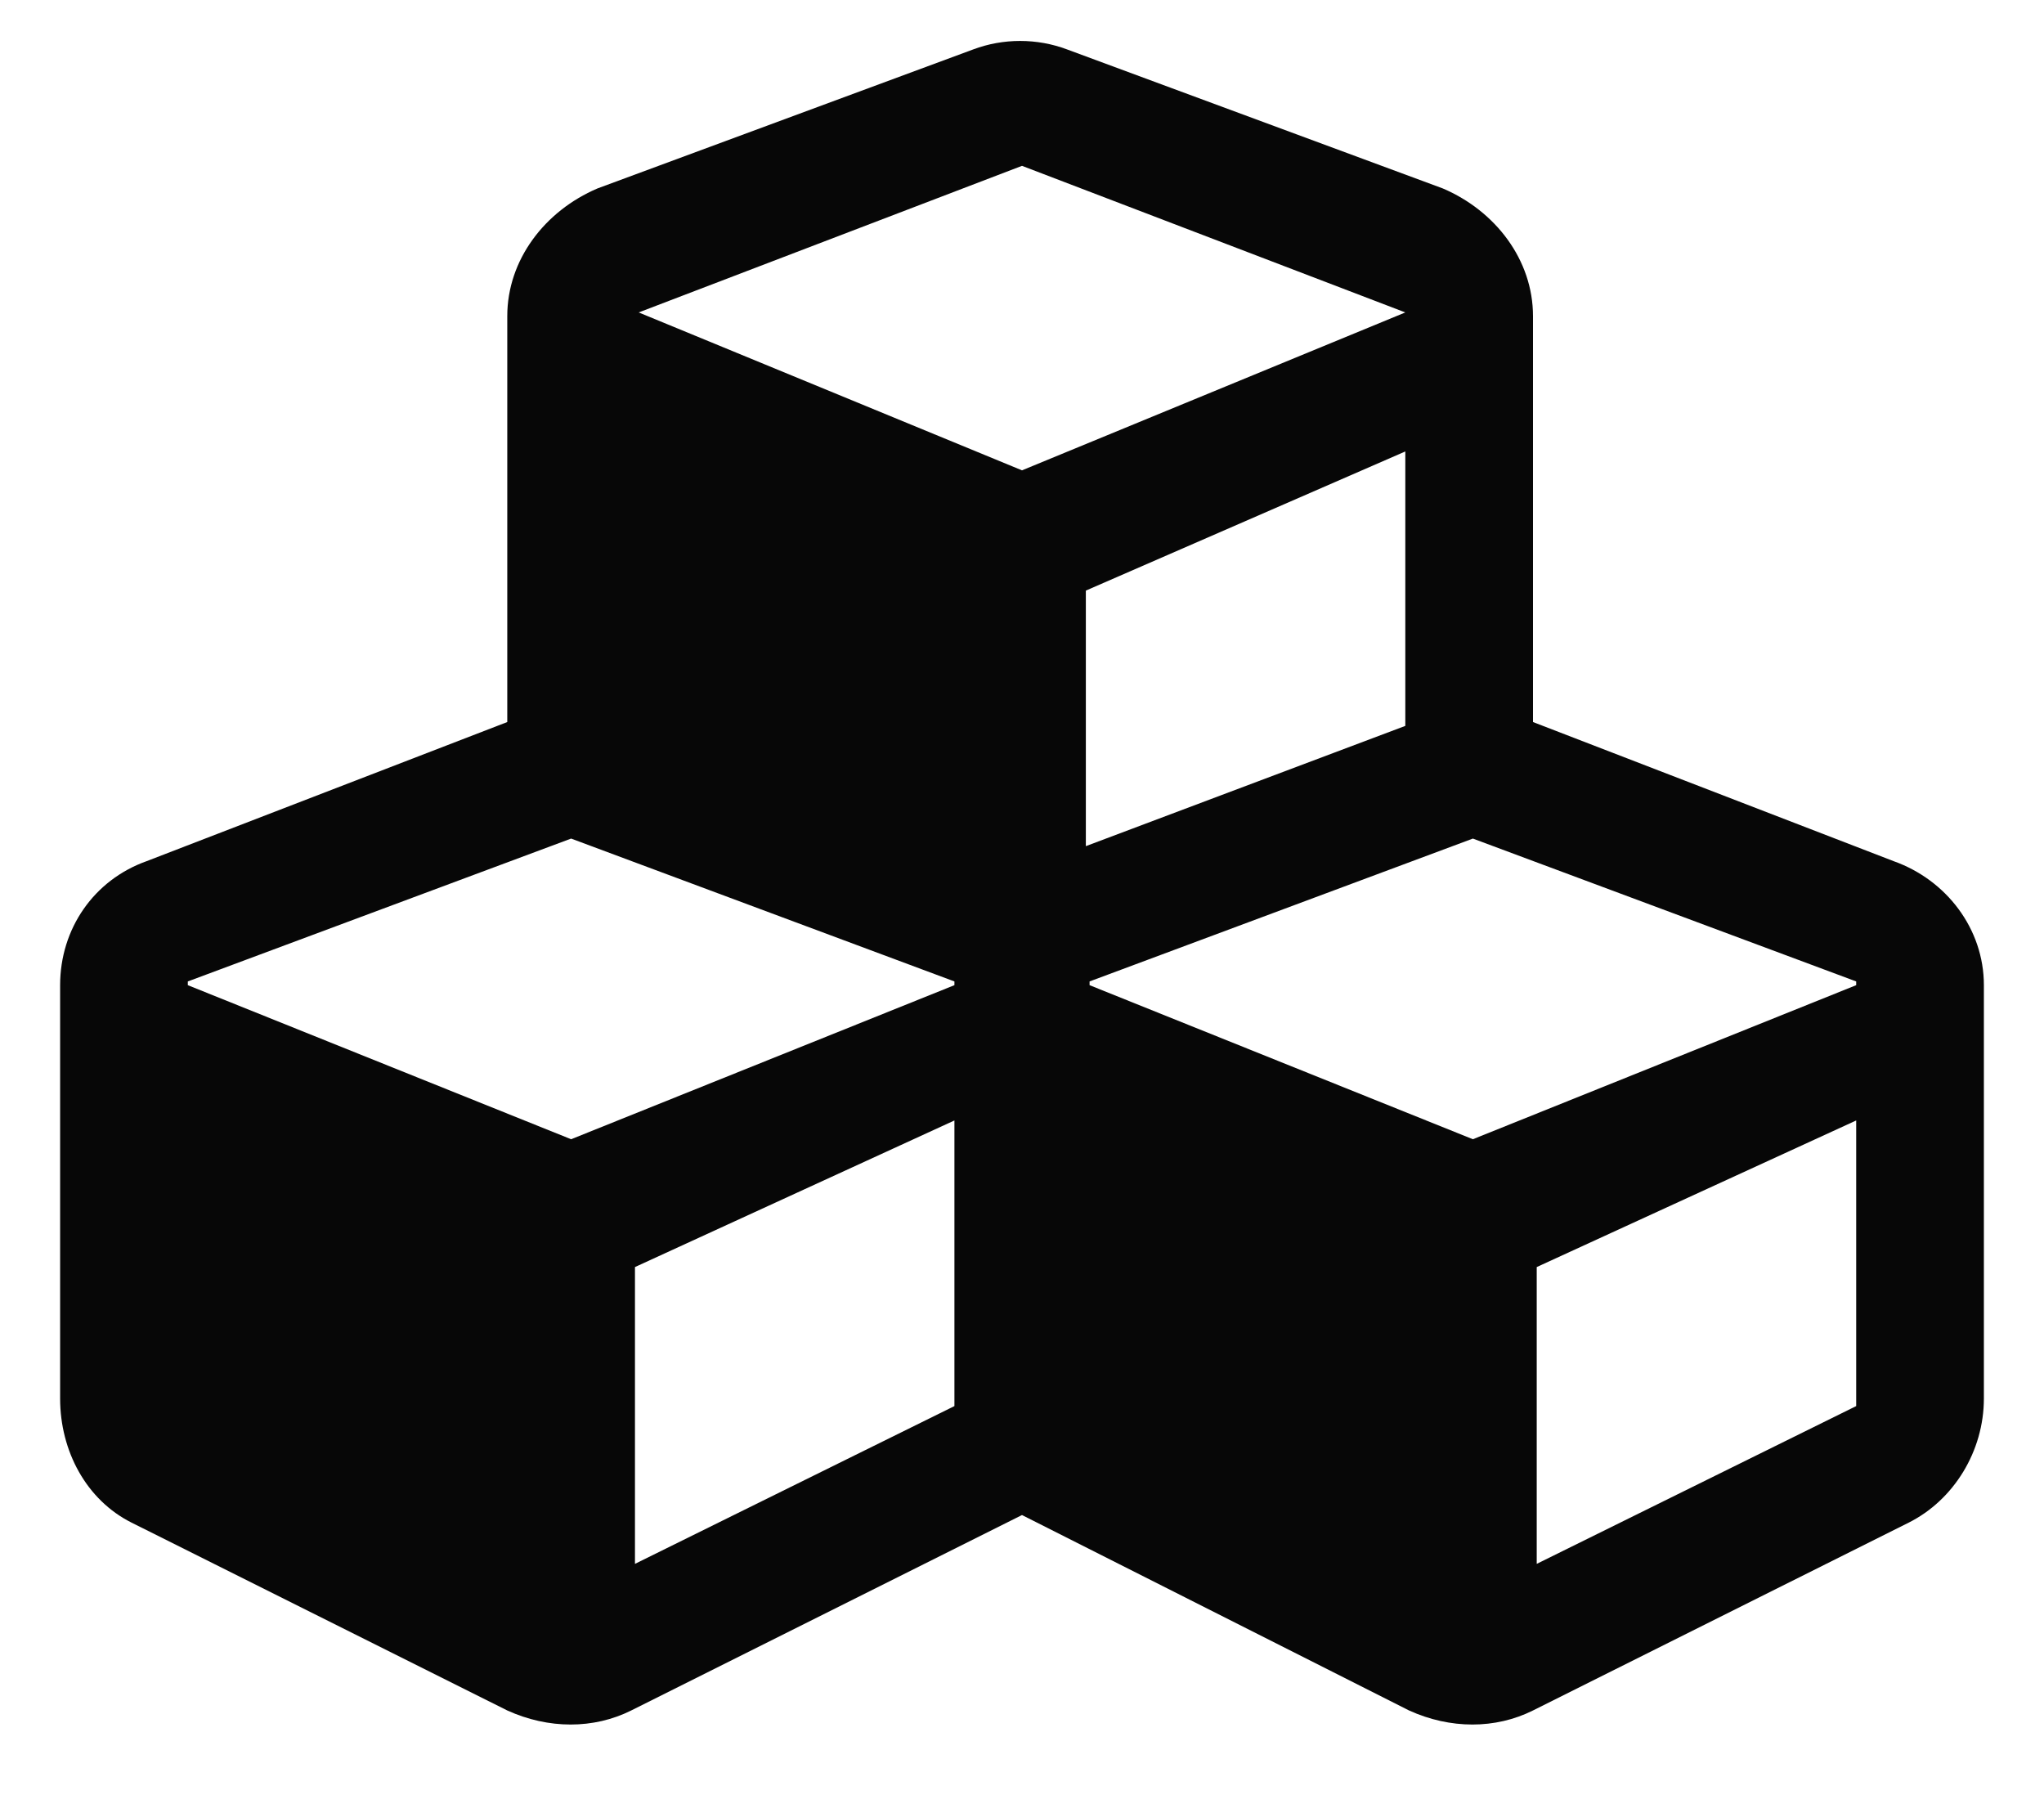 <svg xmlns="http://www.w3.org/2000/svg" width="17" height="15" viewBox="0 0 17 15" fill="none" transform="matrix(1, 0, 0, 1, 0, 0)">
<path d="M15.75 7.161C16.188 7.317 16.5 7.723 16.5 8.192V11.629C16.5 12.067 16.25 12.473 15.875 12.661L12.75 14.223C12.438 14.379 12.062 14.379 11.719 14.223L8.5 12.598L5.25 14.223C4.938 14.379 4.562 14.379 4.219 14.223L1.094 12.661C0.719 12.473 0.5 12.067 0.5 11.629V8.192C0.5 7.723 0.781 7.317 1.219 7.161L4.219 6.004V2.629C4.219 2.161 4.531 1.754 4.969 1.567L8.094 0.411C8.344 0.317 8.625 0.317 8.875 0.411L12 1.567C12.438 1.754 12.75 2.161 12.75 2.629V6.004L15.75 7.161ZM11.688 6.036V3.754L9.031 4.911V7.036L11.688 6.036ZM5.312 2.598L8.5 3.911L11.688 2.598L8.5 1.379L5.312 2.598ZM7.938 11.692V9.317L5.281 10.536V13.004L7.938 11.692ZM7.938 8.192V8.161L4.75 6.973L1.562 8.161V8.192L4.75 9.473L7.938 8.192ZM15.438 11.692V9.317L12.781 10.536V13.004L15.438 11.692ZM15.438 8.192V8.161L12.25 6.973L9.062 8.161V8.192L12.25 9.473L15.438 8.192Z" fill="#070707"/>
</svg>
